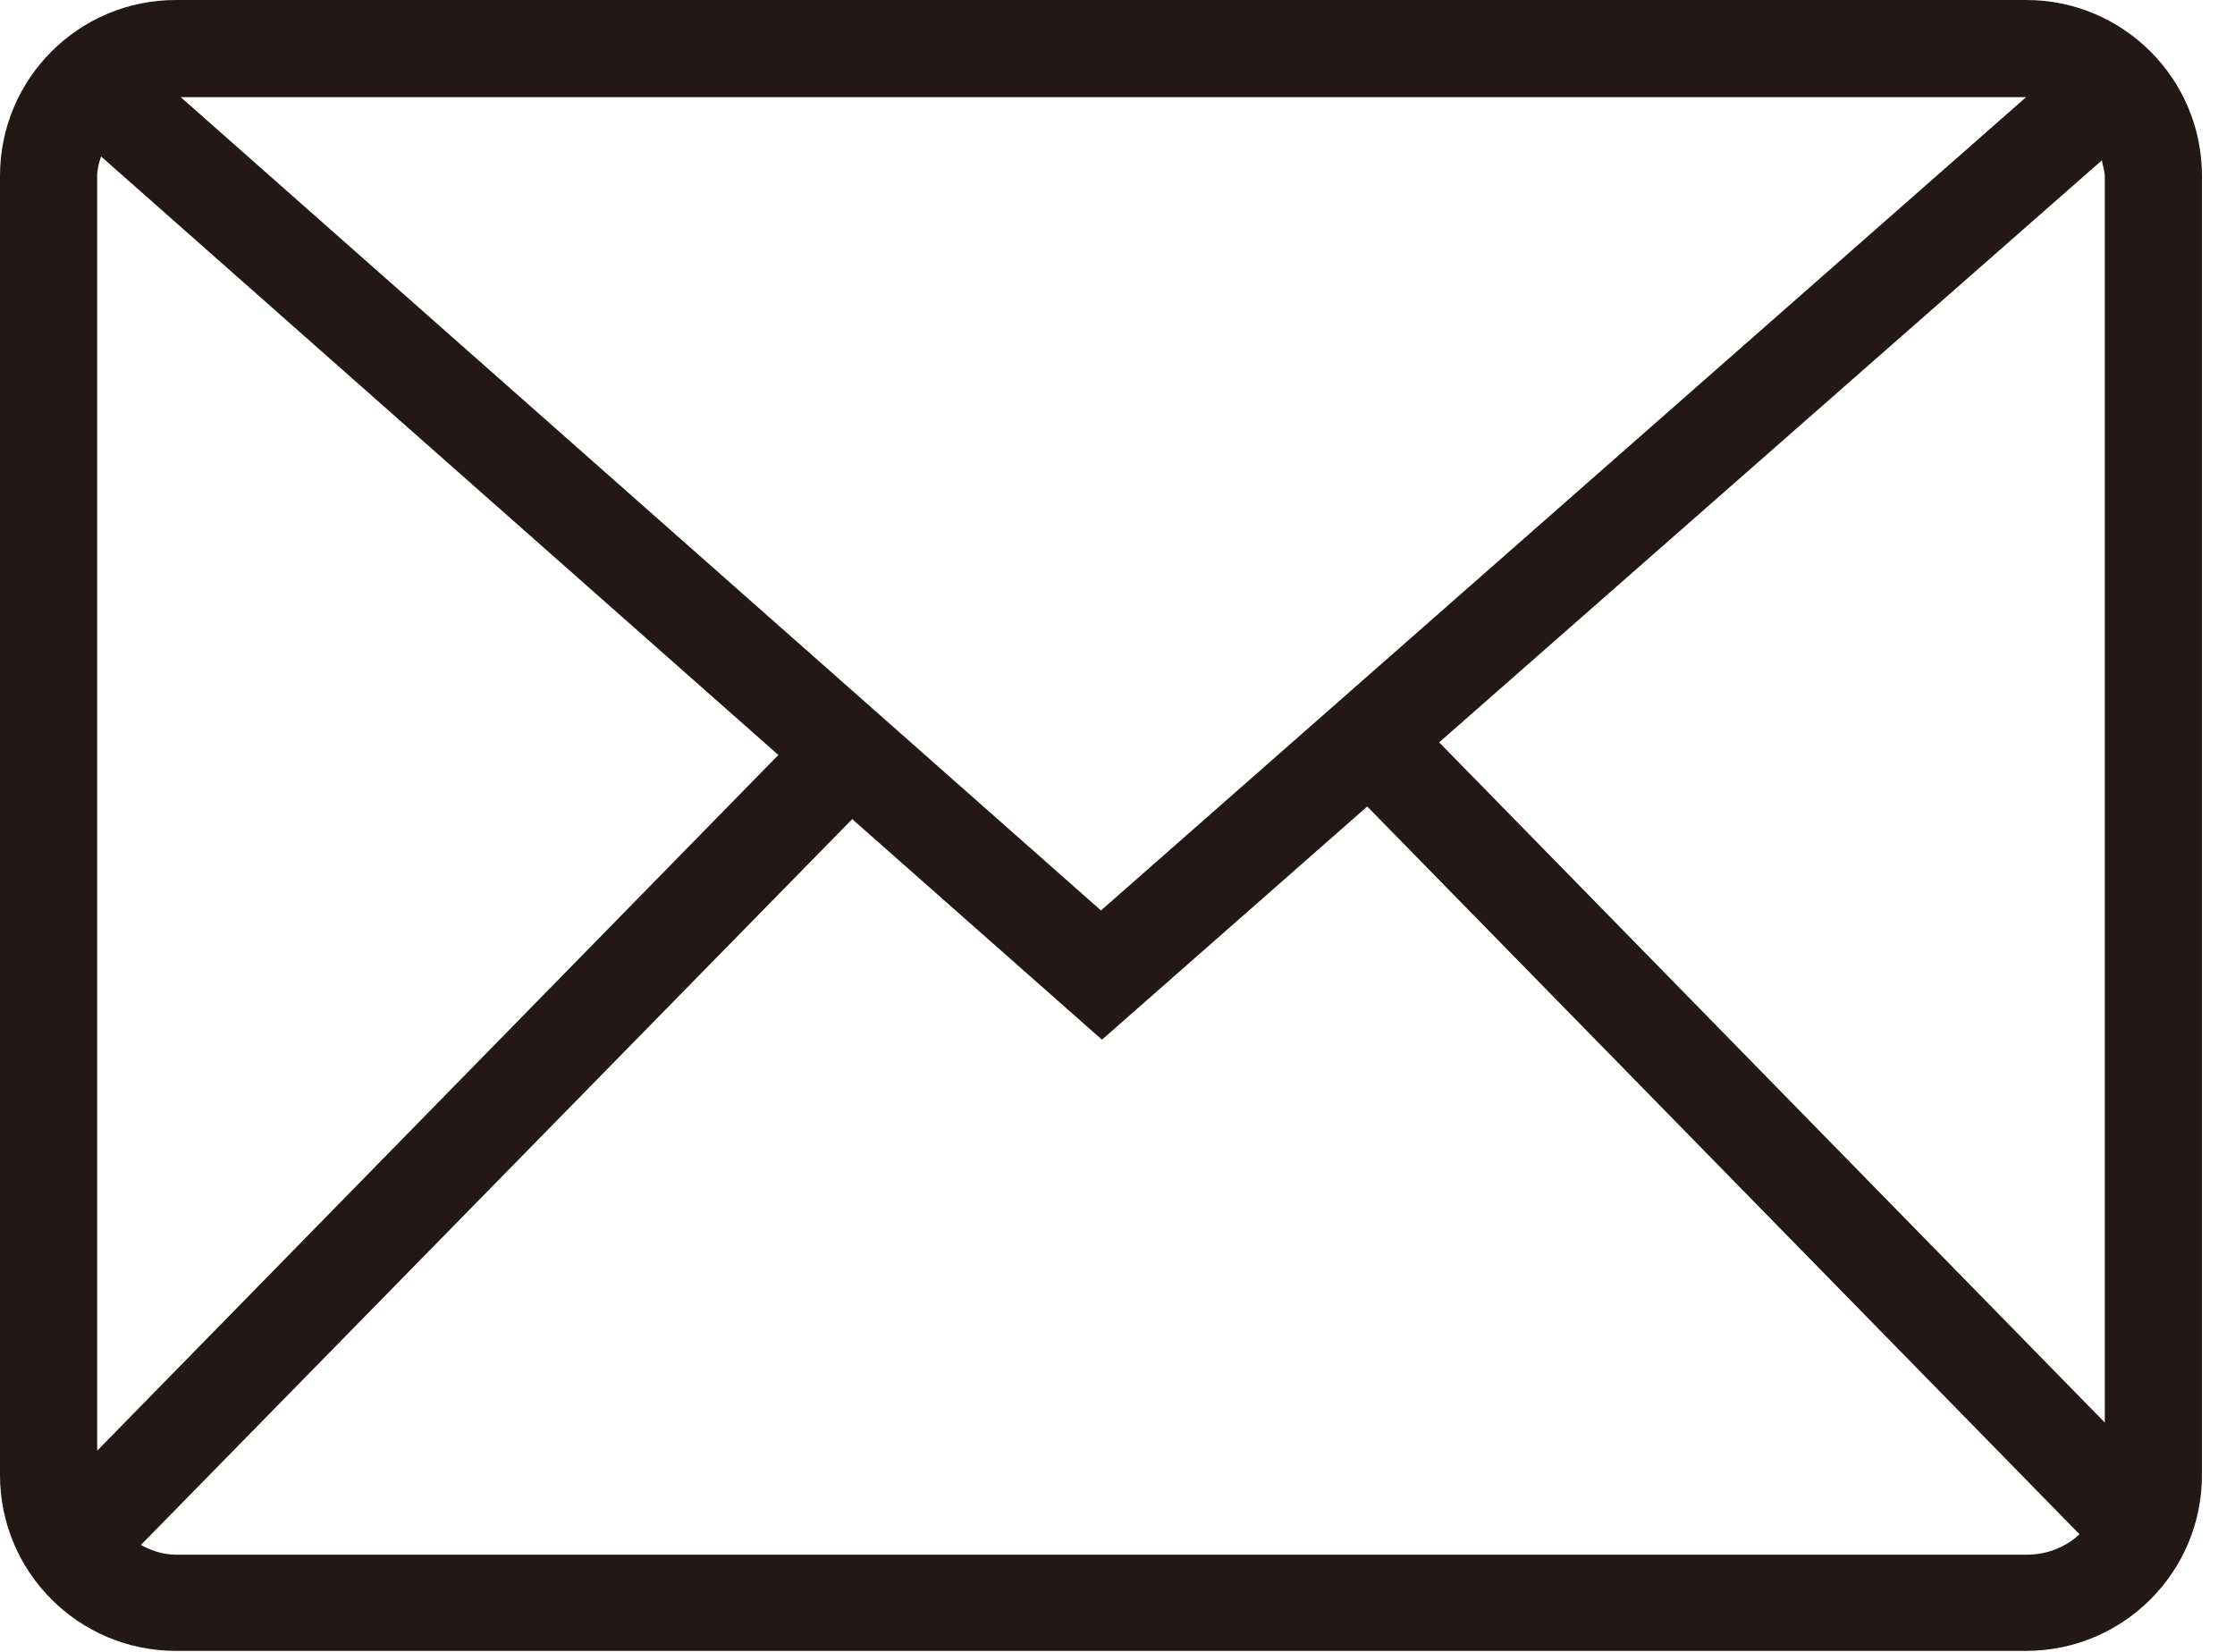 <svg width="23" height="17" viewBox="0 0 23 17" fill="none" xmlns="http://www.w3.org/2000/svg">
<g clip-path="url(#clip0_3_1085)">
<path d="M20.85 0H1.81C0.81 0 0 0.81 0 1.81V15.18C0 16.18 0.81 16.99 1.81 16.99H20.85C21.85 16.99 22.66 16.18 22.66 15.18V1.81C22.66 0.81 21.85 0 20.85 0ZM14.81 7.64L21.63 1.65C21.64 1.71 21.66 1.76 21.66 1.82V14.64L14.81 7.64ZM1 14.93V1.81C1 1.74 1.02 1.67 1.04 1.61L8.01 7.77L1 14.93ZM1.86 1H20.85L11.33 9.37L1.86 1ZM1.81 16C1.68 16 1.56 15.96 1.45 15.9L8.77 8.43L11.34 10.7L14.07 8.3L21.4 15.79C21.26 15.92 21.07 16 20.86 16H1.81Z" fill="#231815"/>
</g>
<defs>
<clipPath id="clip0_3_1085">
<rect width="22.67" height="17" fill="white"/>
</clipPath>
</defs>
</svg>
